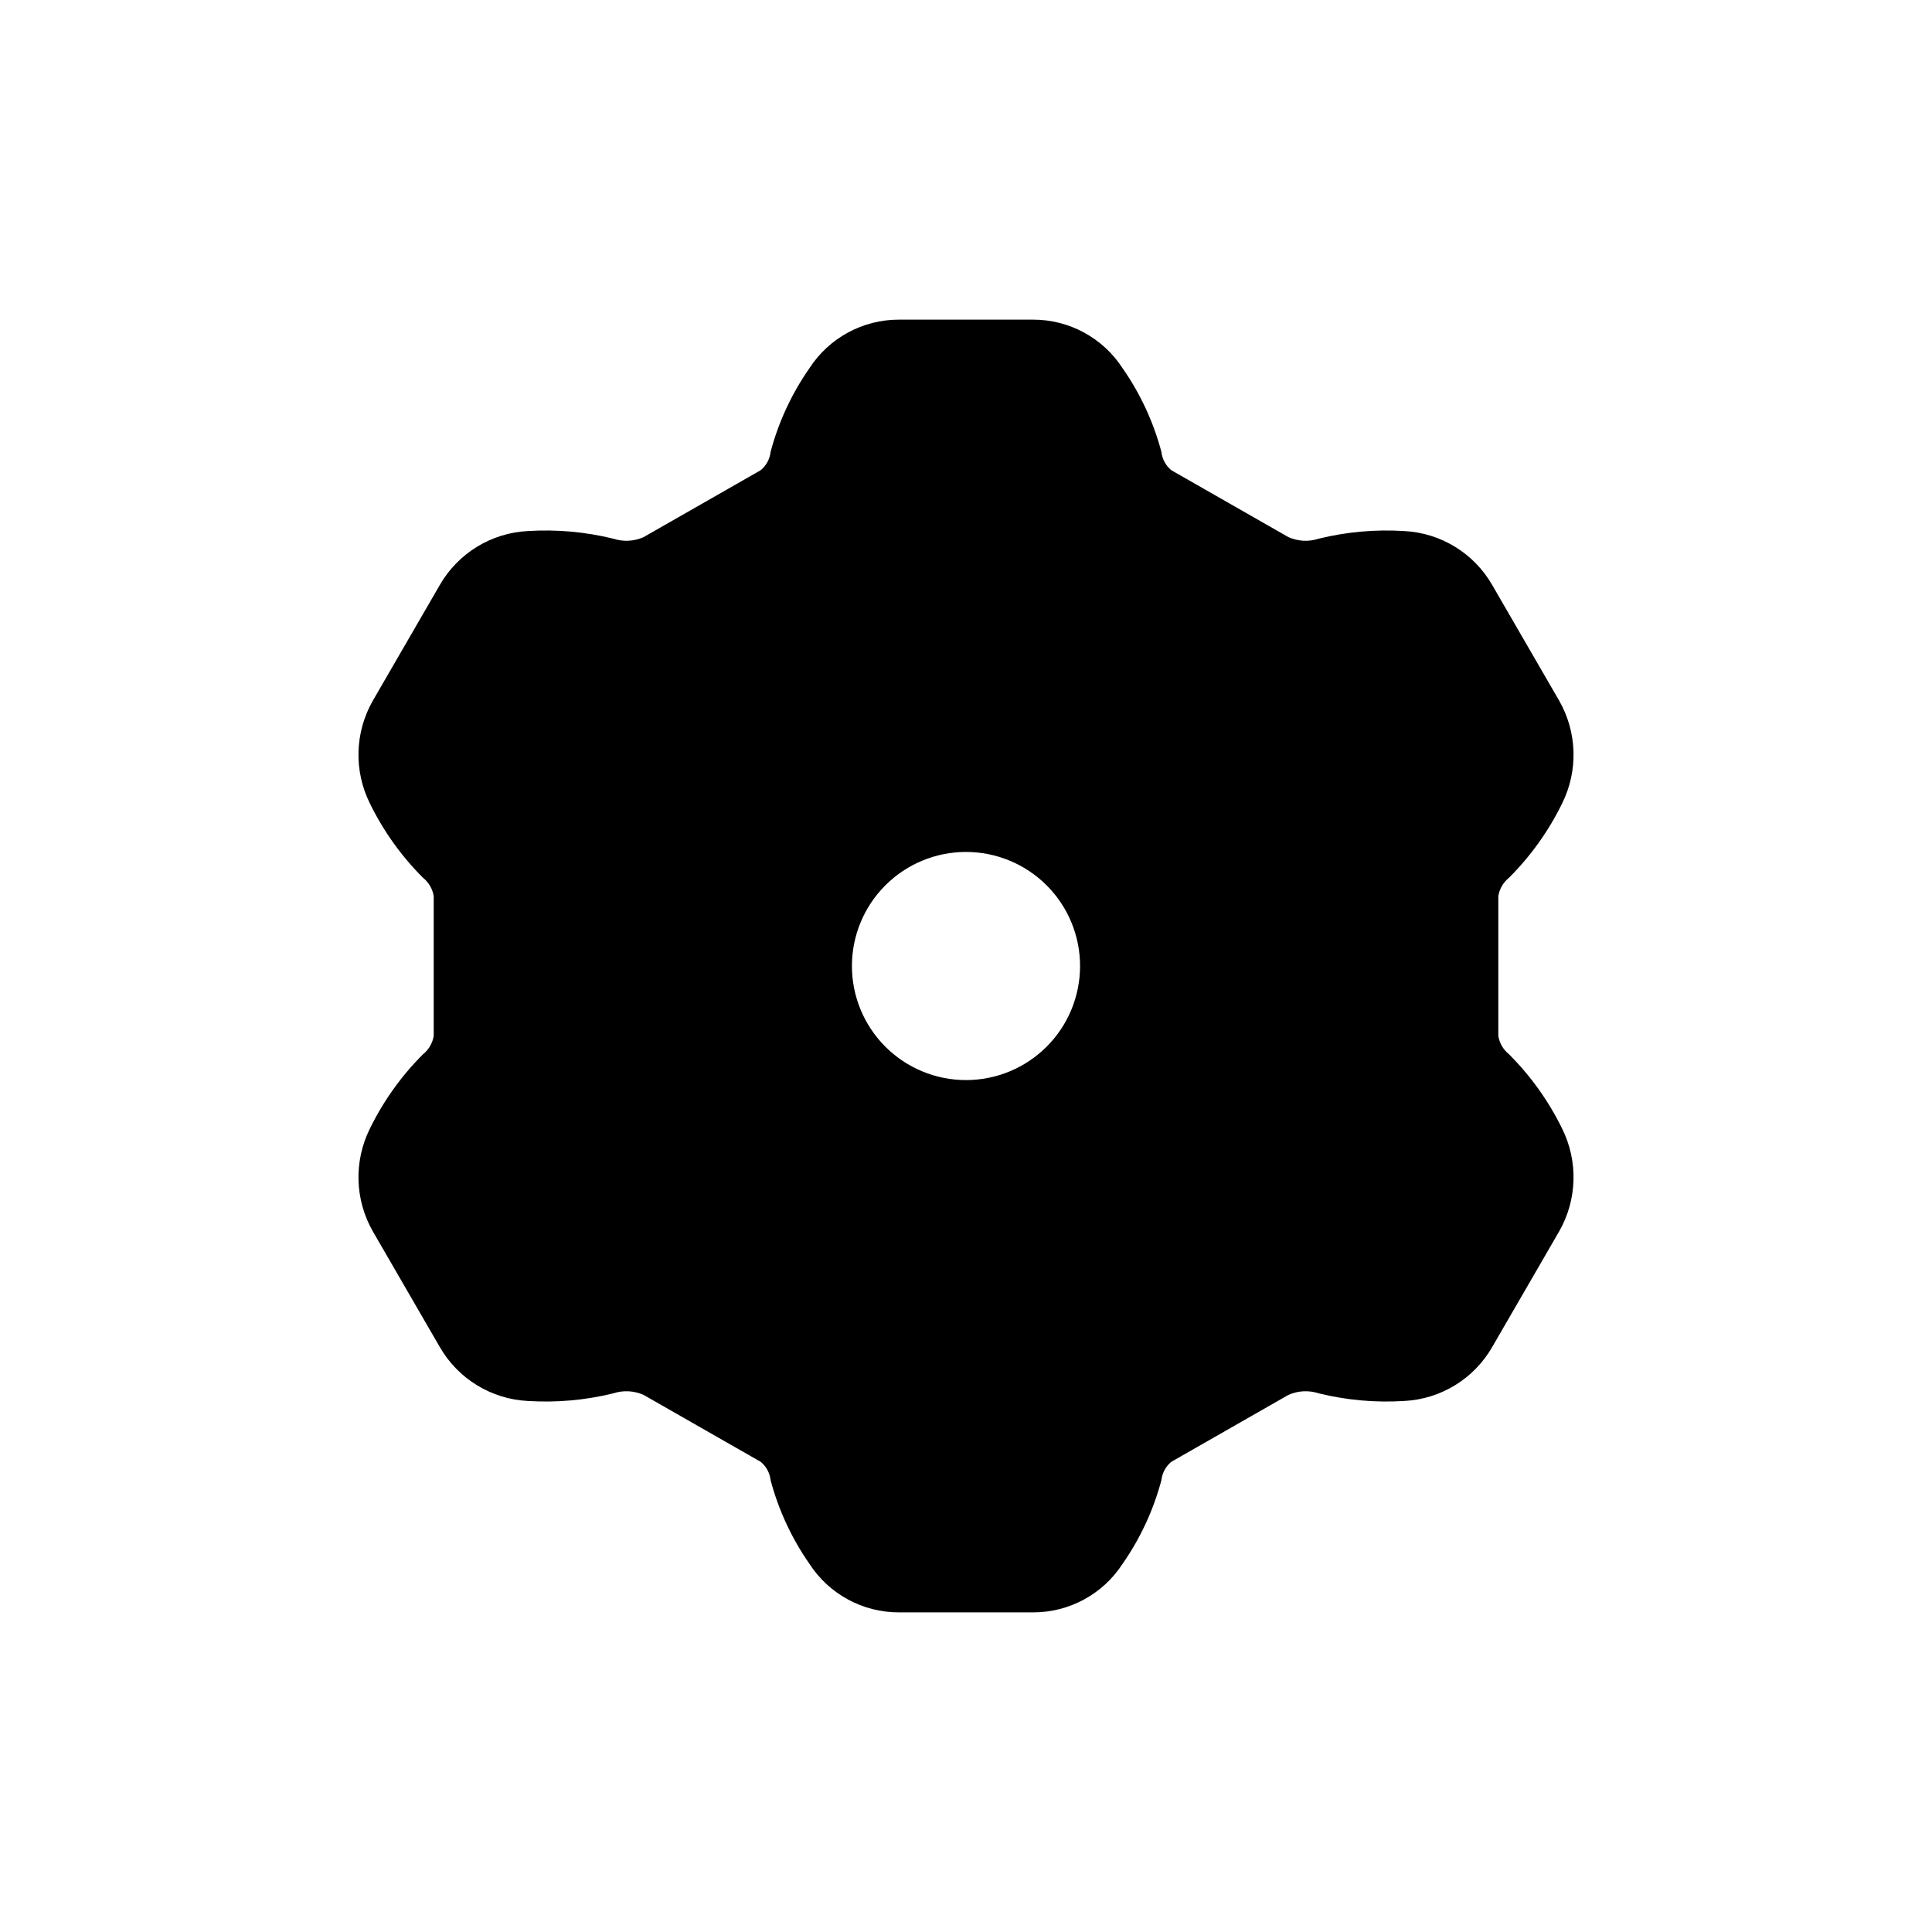<?xml version="1.0" encoding="UTF-8"?>
<!-- Uploaded to: ICON Repo, www.svgrepo.com, Generator: ICON Repo Mixer Tools -->
<svg fill="#000000" width="800px" height="800px" version="1.1" viewBox="144 144 512 512" xmlns="http://www.w3.org/2000/svg">
 <path d="m543.89 423.38c-1.504-1.207-2.512-2.93-2.82-4.836v-37.082c0.309-1.902 1.316-3.625 2.82-4.836 5.766-5.754 10.535-12.426 14.105-19.75 4.285-8.637 3.981-18.836-0.805-27.203l-17.734-30.633c-4.848-8.438-13.656-13.832-23.375-14.309-7.586-0.473-15.195 0.207-22.574 2.016-2.641 0.875-5.516 0.73-8.059-0.402l-31.035-17.734c-1.473-1.211-2.41-2.945-2.621-4.836-2.106-7.934-5.582-15.438-10.277-22.168-5.215-8.066-14.172-12.926-23.777-12.898h-35.469c-9.605-0.027-18.566 4.832-23.781 12.898-4.691 6.731-8.172 14.234-10.277 22.168-0.207 1.891-1.148 3.625-2.621 4.836l-31.035 17.734c-2.543 1.133-5.418 1.277-8.059 0.402-7.379-1.809-14.988-2.488-22.57-2.016-9.723 0.477-18.531 5.871-23.379 14.309l-17.734 30.633c-4.785 8.367-5.086 18.566-0.805 27.203 3.57 7.324 8.34 13.996 14.105 19.75 1.508 1.211 2.512 2.934 2.824 4.836v37.082c-0.312 1.906-1.316 3.629-2.824 4.836-5.766 5.754-10.535 12.43-14.105 19.75-4.281 8.637-3.981 18.836 0.805 27.207l17.734 30.633v-0.004c4.848 8.441 13.656 13.832 23.379 14.309 7.582 0.473 15.191-0.207 22.57-2.016 2.641-0.875 5.516-0.73 8.059 0.402l31.035 17.734c1.473 1.211 2.414 2.945 2.621 4.84 2.106 7.93 5.586 15.434 10.277 22.164 5.215 8.07 14.176 12.93 23.781 12.898h35.469c9.605 0.031 18.562-4.828 23.777-12.898 4.695-6.731 8.172-14.234 10.277-22.164 0.211-1.895 1.148-3.629 2.621-4.84l31.035-17.734c2.543-1.133 5.418-1.277 8.059-0.402 7.379 1.809 14.988 2.488 22.574 2.016 9.719-0.477 18.527-5.867 23.375-14.309l17.734-30.633v0.004c4.785-8.371 5.09-18.57 0.805-27.207-3.57-7.32-8.34-13.996-14.105-19.75zm-143.89 6.852c-8.02 0-15.707-3.184-21.375-8.852-5.672-5.672-8.855-13.359-8.855-21.375 0-8.02 3.184-15.707 8.855-21.375 5.668-5.672 13.355-8.855 21.375-8.855 8.016 0 15.703 3.184 21.375 8.855 5.668 5.668 8.852 13.355 8.852 21.375 0 8.016-3.184 15.703-8.852 21.375-5.672 5.668-13.359 8.852-21.375 8.852z"/>
</svg>